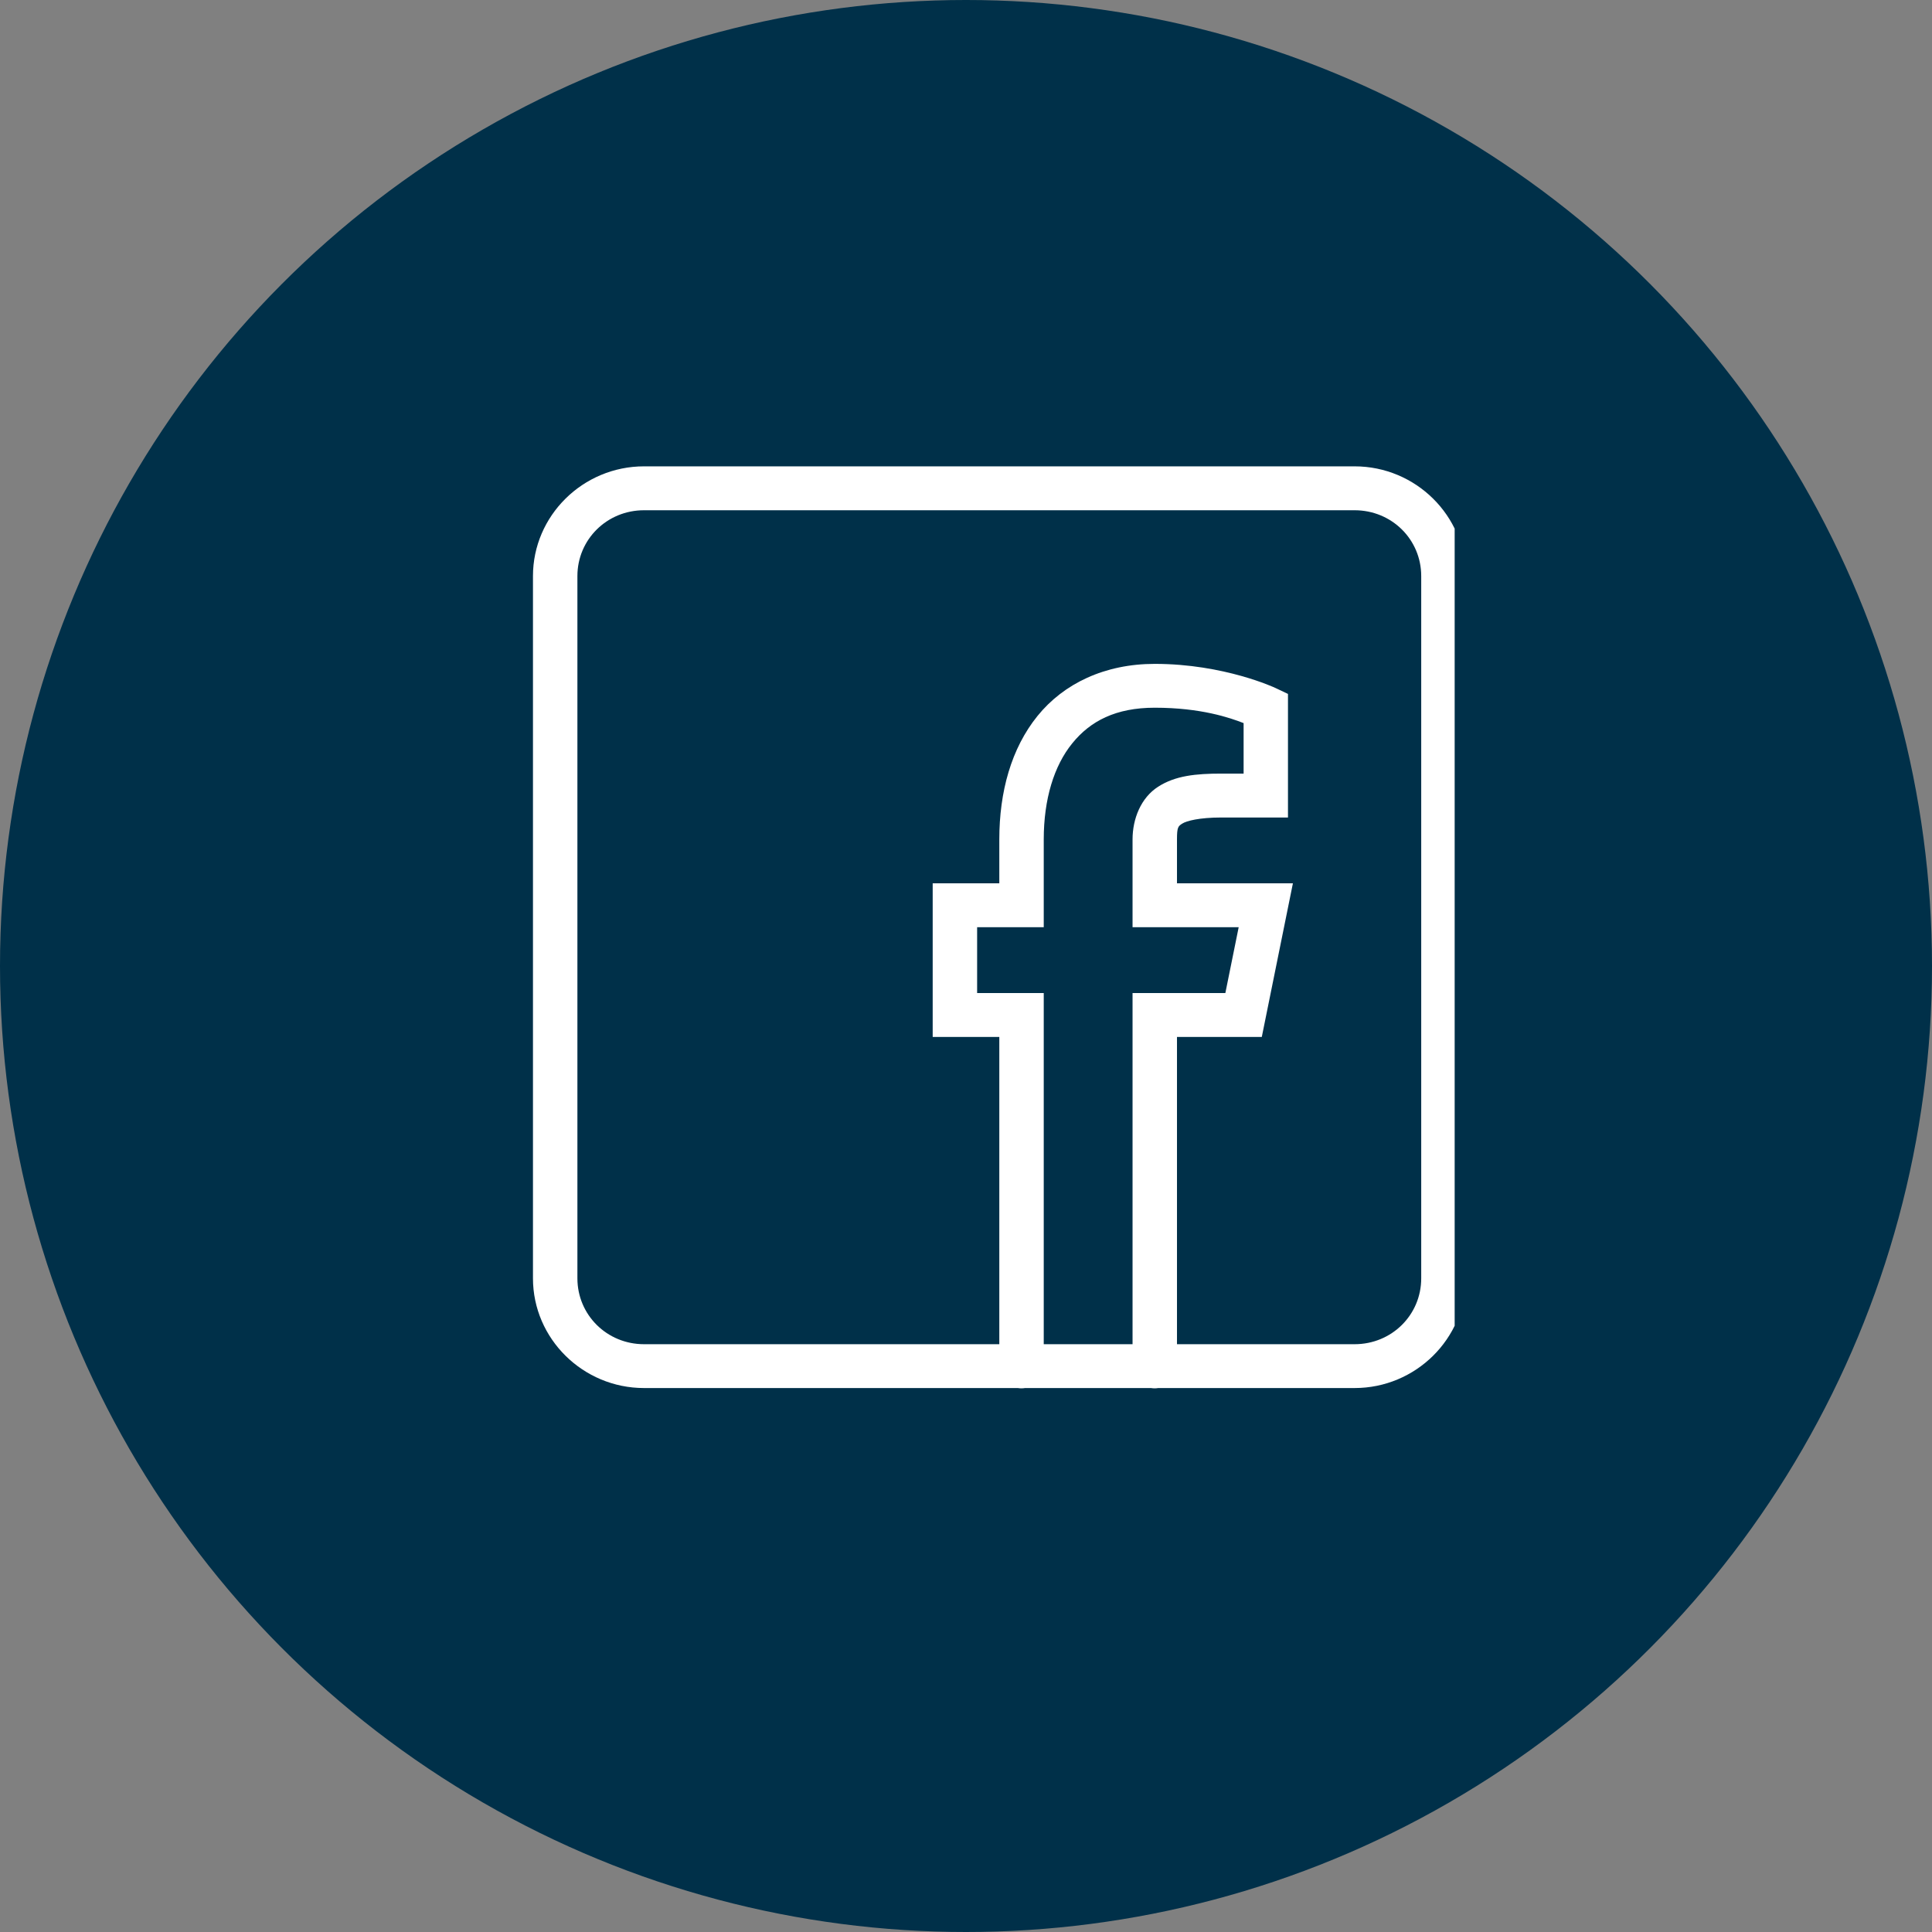 <svg width="29" height="29" viewBox="0 0 29 29" fill="none" xmlns="http://www.w3.org/2000/svg">
<rect x="0" y="0" width="29" height="29" fill="#808080" stroke="none"/>
<circle cx="14.5" cy="14.5" r="14.5" fill="#003049"/>
<g clip-path="url(#clip0_531_1431)">
<path d="M9.667 7C8.75 7 8 7.741 8 8.647V19.188C8 20.094 8.75 20.835 9.667 20.835H15.277C15.313 20.841 15.35 20.841 15.386 20.835H17.277C17.313 20.841 17.35 20.841 17.386 20.835H20.333C21.25 20.835 22 20.094 22 19.188V8.647C22 7.741 21.25 7 20.333 7H9.667ZM9.667 7.659H20.333C20.89 7.659 21.333 8.097 21.333 8.647V19.188C21.333 19.738 20.89 20.177 20.333 20.177H17.667V15.565H18.94L19.407 13.259H17.667V12.6C17.667 12.416 17.684 12.402 17.747 12.362C17.809 12.322 18.002 12.271 18.333 12.271H19.333V10.416L19.143 10.326C19.143 10.326 18.378 9.965 17.333 9.965C16.583 9.965 15.967 10.26 15.573 10.747C15.179 11.234 15 11.886 15 12.6V13.259H14V15.565H15V20.177H9.667C9.111 20.177 8.667 19.738 8.667 19.188V8.647C8.667 8.097 9.111 7.659 9.667 7.659ZM17.333 10.623C18.026 10.623 18.462 10.774 18.667 10.854V11.612H18.333C17.95 11.612 17.642 11.643 17.384 11.809C17.125 11.975 17 12.291 17 12.6V13.918H18.593L18.393 14.906H17V20.177H15.667V14.906H14.667V13.918H15.667V12.6C15.667 11.996 15.821 11.495 16.094 11.159C16.366 10.822 16.75 10.623 17.333 10.623Z" fill="white"/>
</g>
<defs>
<clipPath id="clip0_531_1431">
<rect width="13.835" height="14" fill="white" transform="translate(8 7)"/>
</clipPath>
</defs>
</svg>
